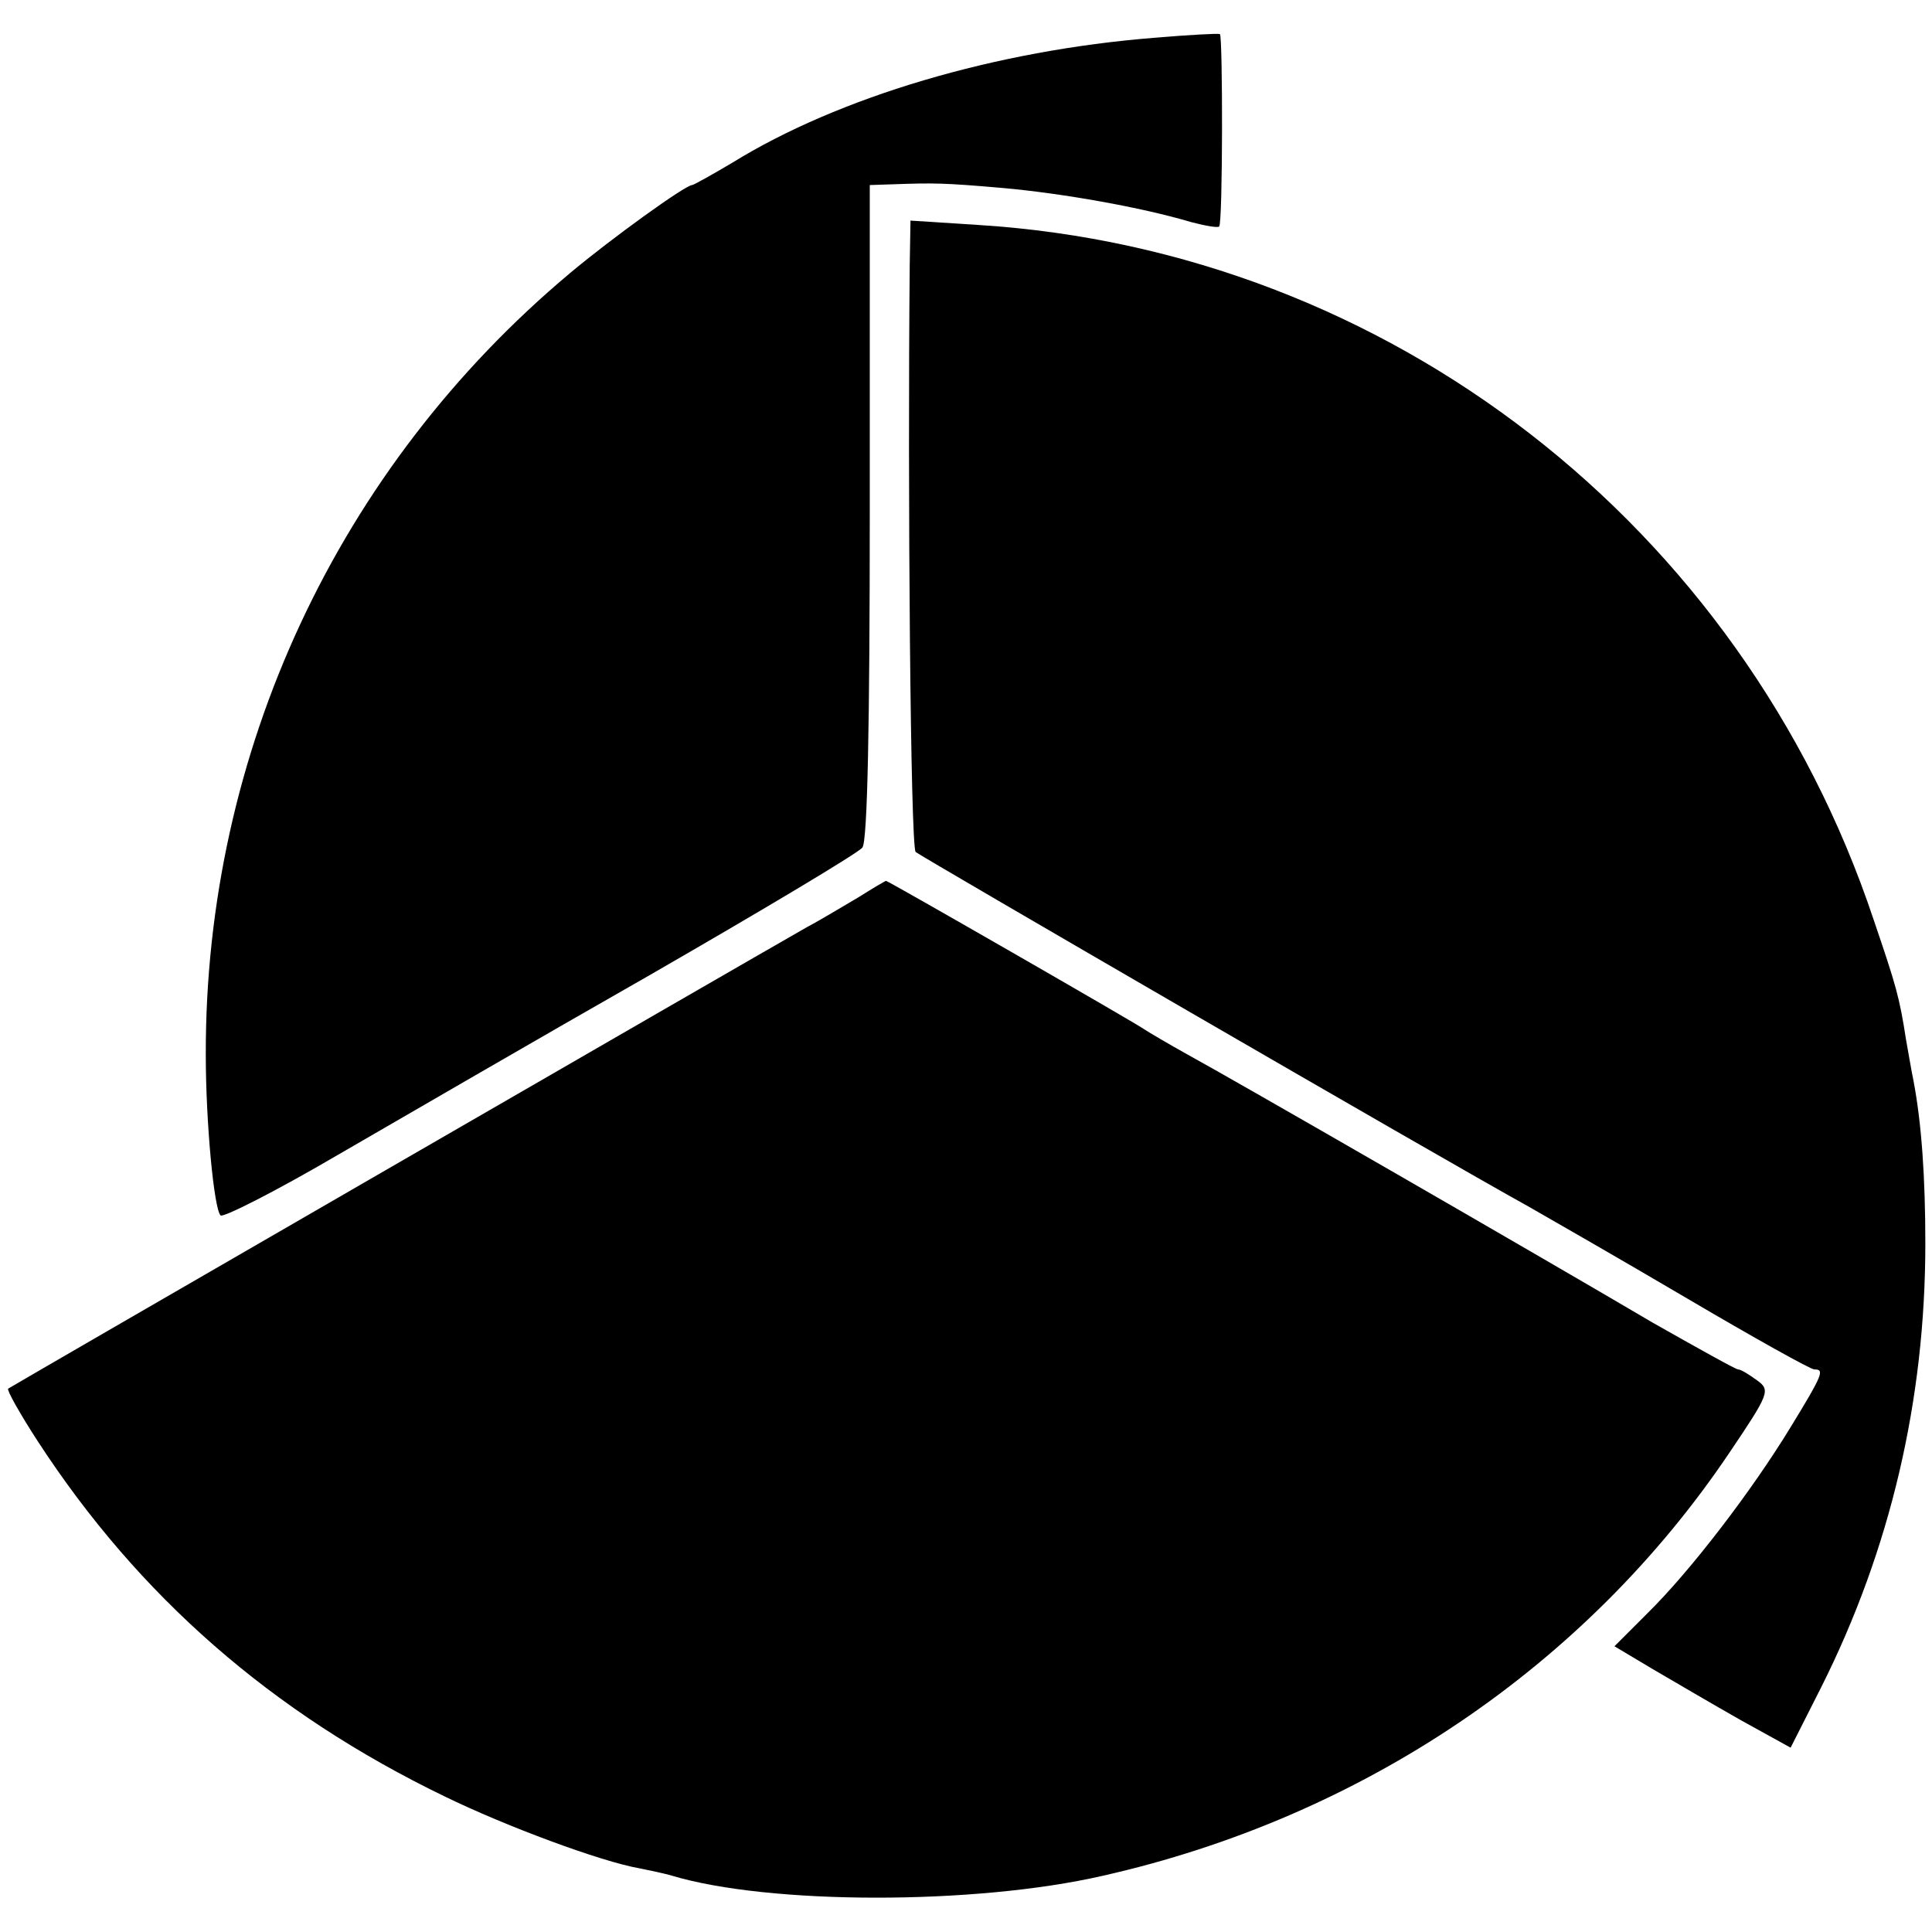 <svg height="261pt" preserveAspectRatio="xMidYMid meet" viewBox="0 0 261 261" width="261pt" xmlns="http://www.w3.org/2000/svg"><g transform="matrix(.1 0 0 -.1 0 261)"><path d="m1560 2559c-215-17-427-80-571-169-27-16-52-30-54-30-9 0-109-72-165-119-314-263-493-648-492-1056 0-91 11-208 20-217 4-3 75 33 157 81 83 48 274 159 425 245 151 87 280 164 285 171 7 8 10 170 10 454v441l30 1c56 2 70 2 150-5 79-7 187-26 254-46 19-5 36-8 38-6 5 4 5 258 1 260-2 1-41-1-88-5z"/><path d="m1229 2253c-3-303 1-787 8-794 7-6 705-411 828-479 28-16 124-71 214-124s167-96 172-96c14 0 12-6-32-78-53-87-136-195-193-251l-45-45 52-31c29-17 82-48 119-69l67-37 41 81c94 187 141 389 141 600 0 89-5 162-16 220-3 14-7 39-10 55-9 58-13 72-44 163-178 533-656 903-1208 938l-93 6z"/><path d="m1160 1398c-19-11-50-30-69-40-86-49-1076-621-1080-624-2-2 16-34 40-71 136-209 316-367 550-480 82-40 211-88 263-97 15-3 34-7 44-10 130-39 408-40 582 0 350 79 652 283 846 571 54 80 56 85 38 98-11 8-22 15-26 15-3 0-55 29-115 63-163 96-571 331-628 362-27 15-54 31-60 35-11 8-345 200-348 200-1 0-18-10-37-22z"/></g></svg>